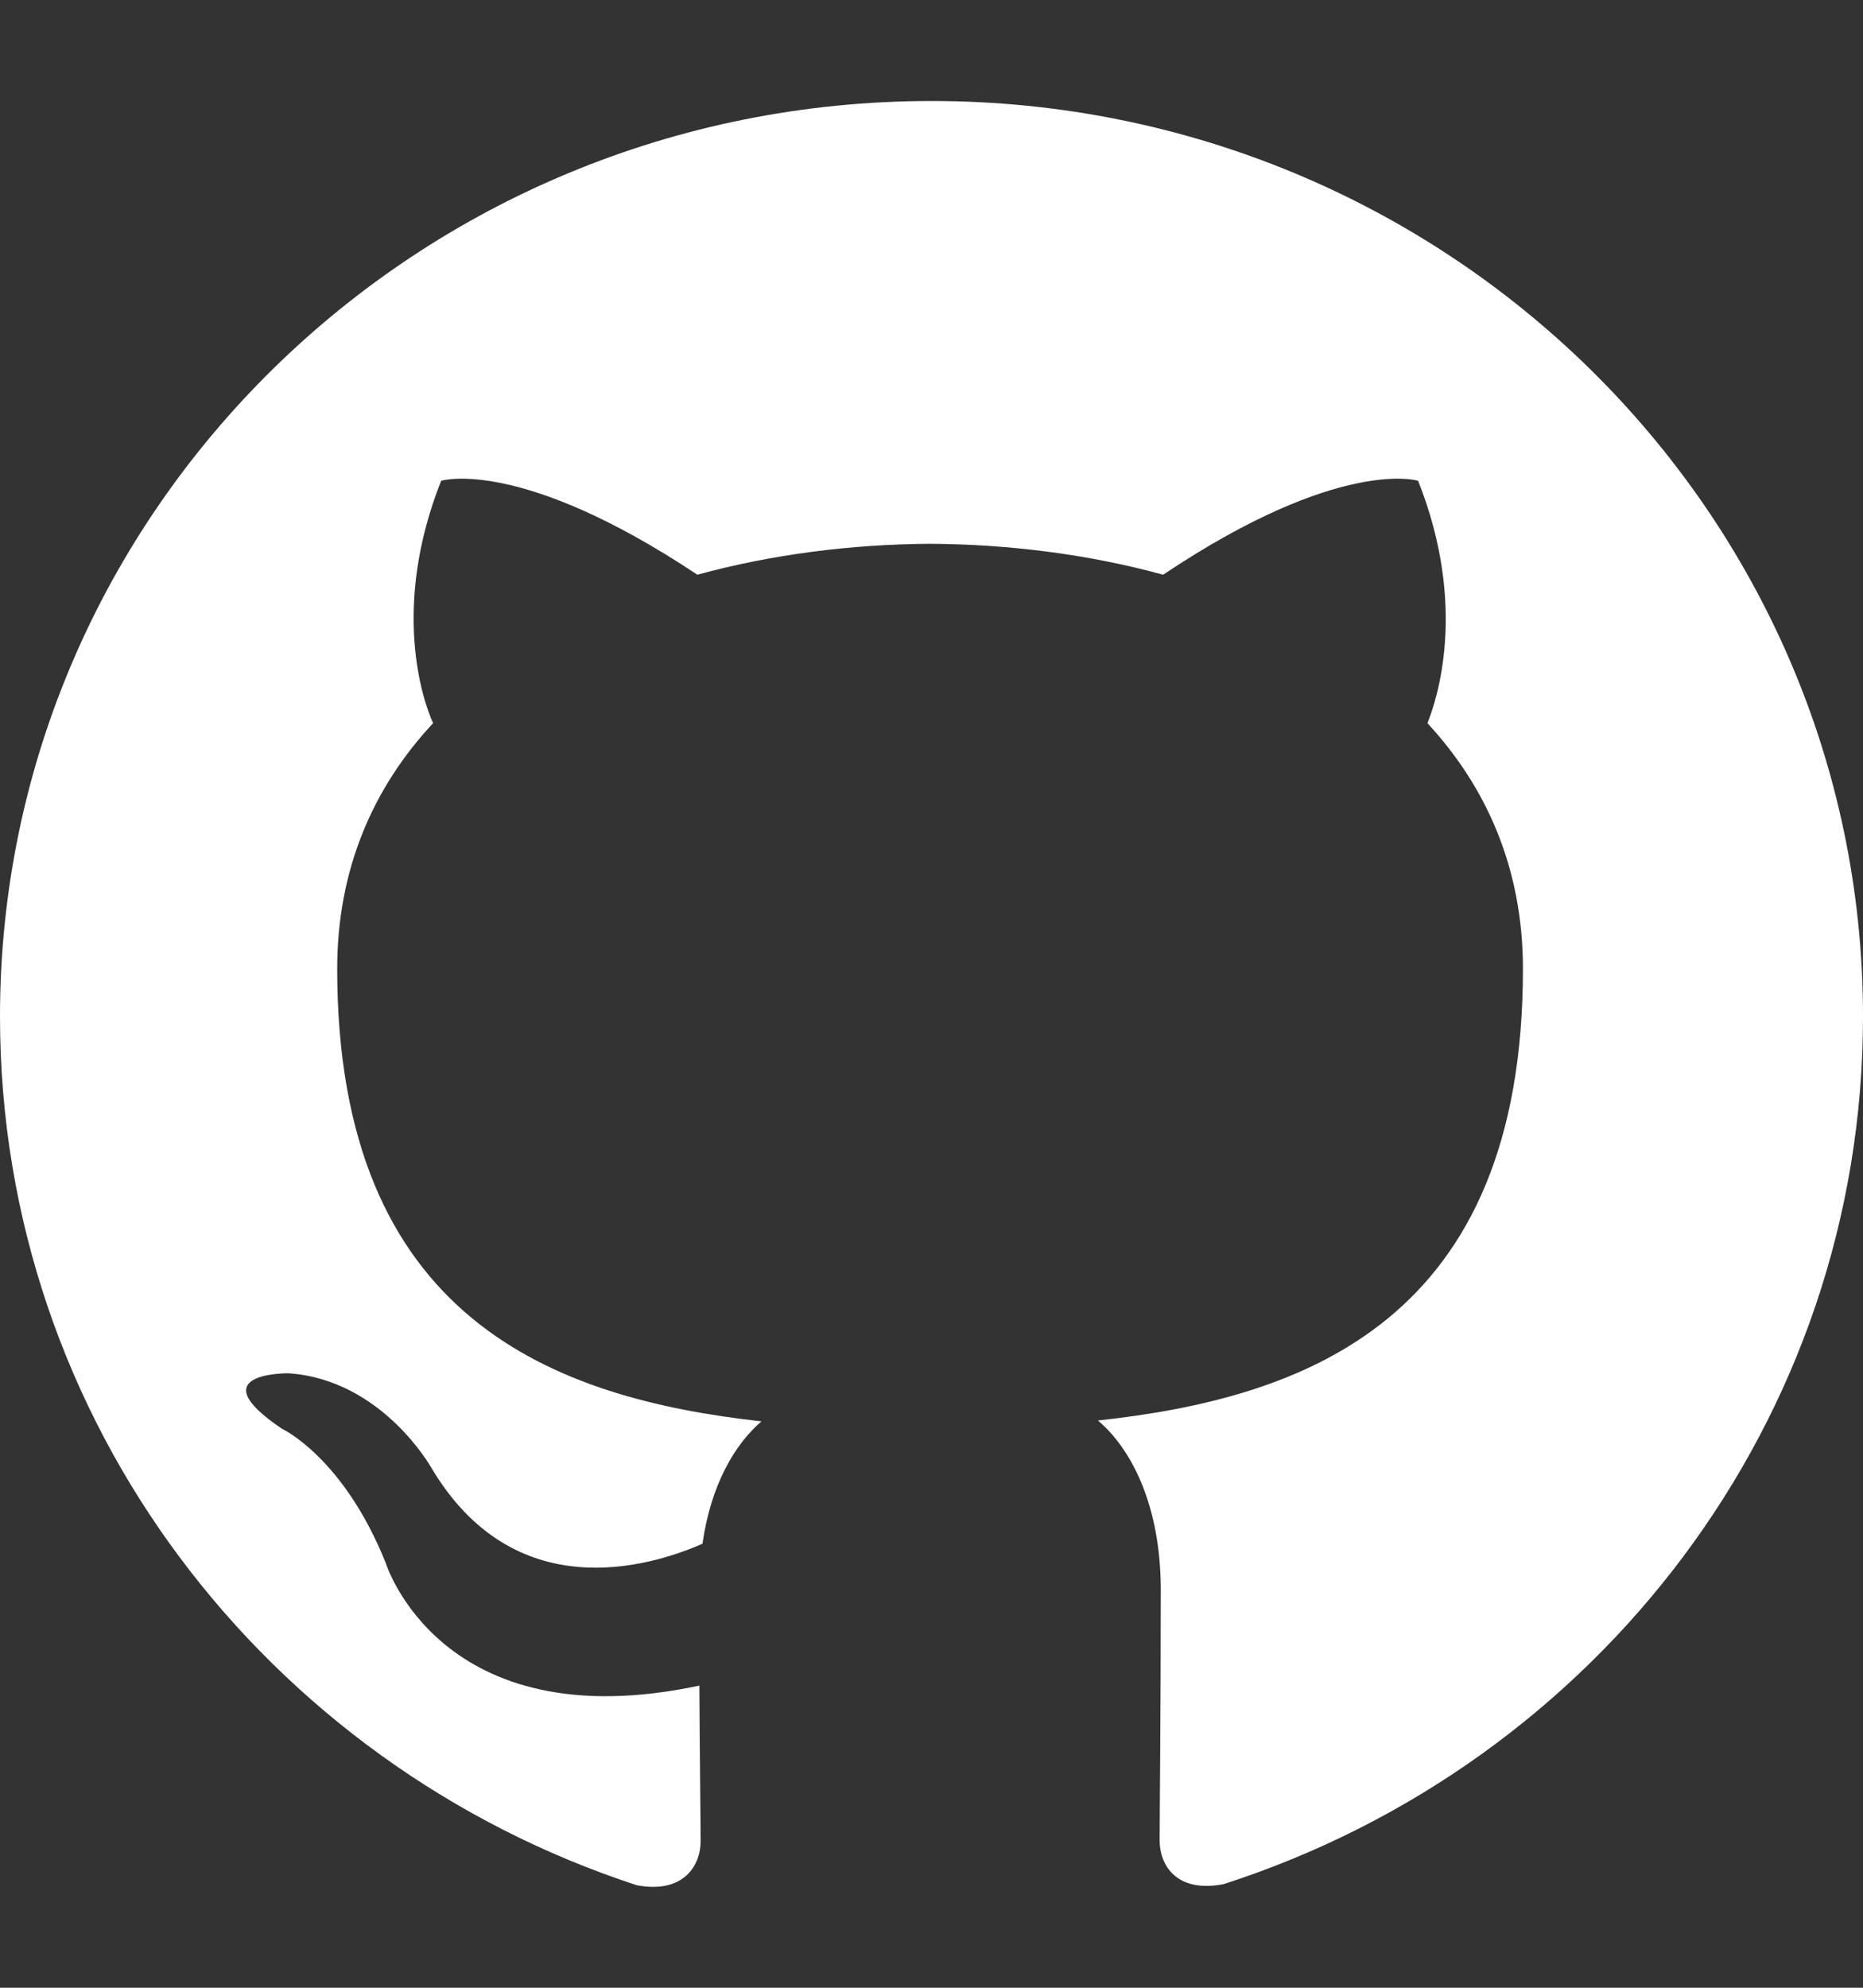 <svg width="15" height="16" viewBox="0 0 15 16" fill="none" xmlns="http://www.w3.org/2000/svg">
<rect x="0" y="0" width="15" height="16" fill="#333333" stroke="none"/>
<g clip-path="url(#clip0_1_99)">
<path d="M7.5 0.813C3.356 0.813 -7.62939e-06 4.113 -7.62939e-06 8.183C-7.62939e-06 11.44 2.149 14.202 5.128 15.175C5.503 15.245 5.641 15.017 5.641 14.821C5.641 14.646 5.634 14.182 5.631 13.568C3.545 14.012 3.105 12.579 3.105 12.579C2.764 11.729 2.271 11.501 2.271 11.501C1.591 11.044 2.323 11.054 2.323 11.054C3.076 11.105 3.472 11.813 3.472 11.813C4.141 12.94 5.227 12.614 5.656 12.426C5.724 11.949 5.917 11.625 6.131 11.441C4.466 11.256 2.715 10.622 2.715 7.799C2.715 6.994 3.006 6.337 3.487 5.821C3.402 5.635 3.149 4.885 3.552 3.87C3.552 3.87 4.181 3.673 5.615 4.626C6.215 4.462 6.852 4.381 7.49 4.377C8.127 4.381 8.765 4.462 9.365 4.626C10.79 3.673 11.418 3.87 11.418 3.87C11.821 4.885 11.568 5.635 11.493 5.821C11.971 6.337 12.262 6.994 12.262 7.799C12.262 10.63 10.509 11.253 8.84 11.434C9.102 11.655 9.346 12.107 9.346 12.798C9.346 13.784 9.337 14.577 9.337 14.816C9.337 15.009 9.468 15.24 9.852 15.166C12.853 14.199 15 11.435 15 8.183C15 4.113 11.642 0.813 7.5 0.813Z" fill="white"/>
</g>
<defs>
<clipPath id="clip0_1_99">
<rect width="15" height="15" fill="white" transform="translate(0 0.5)"/>
</clipPath>
</defs>
</svg>
